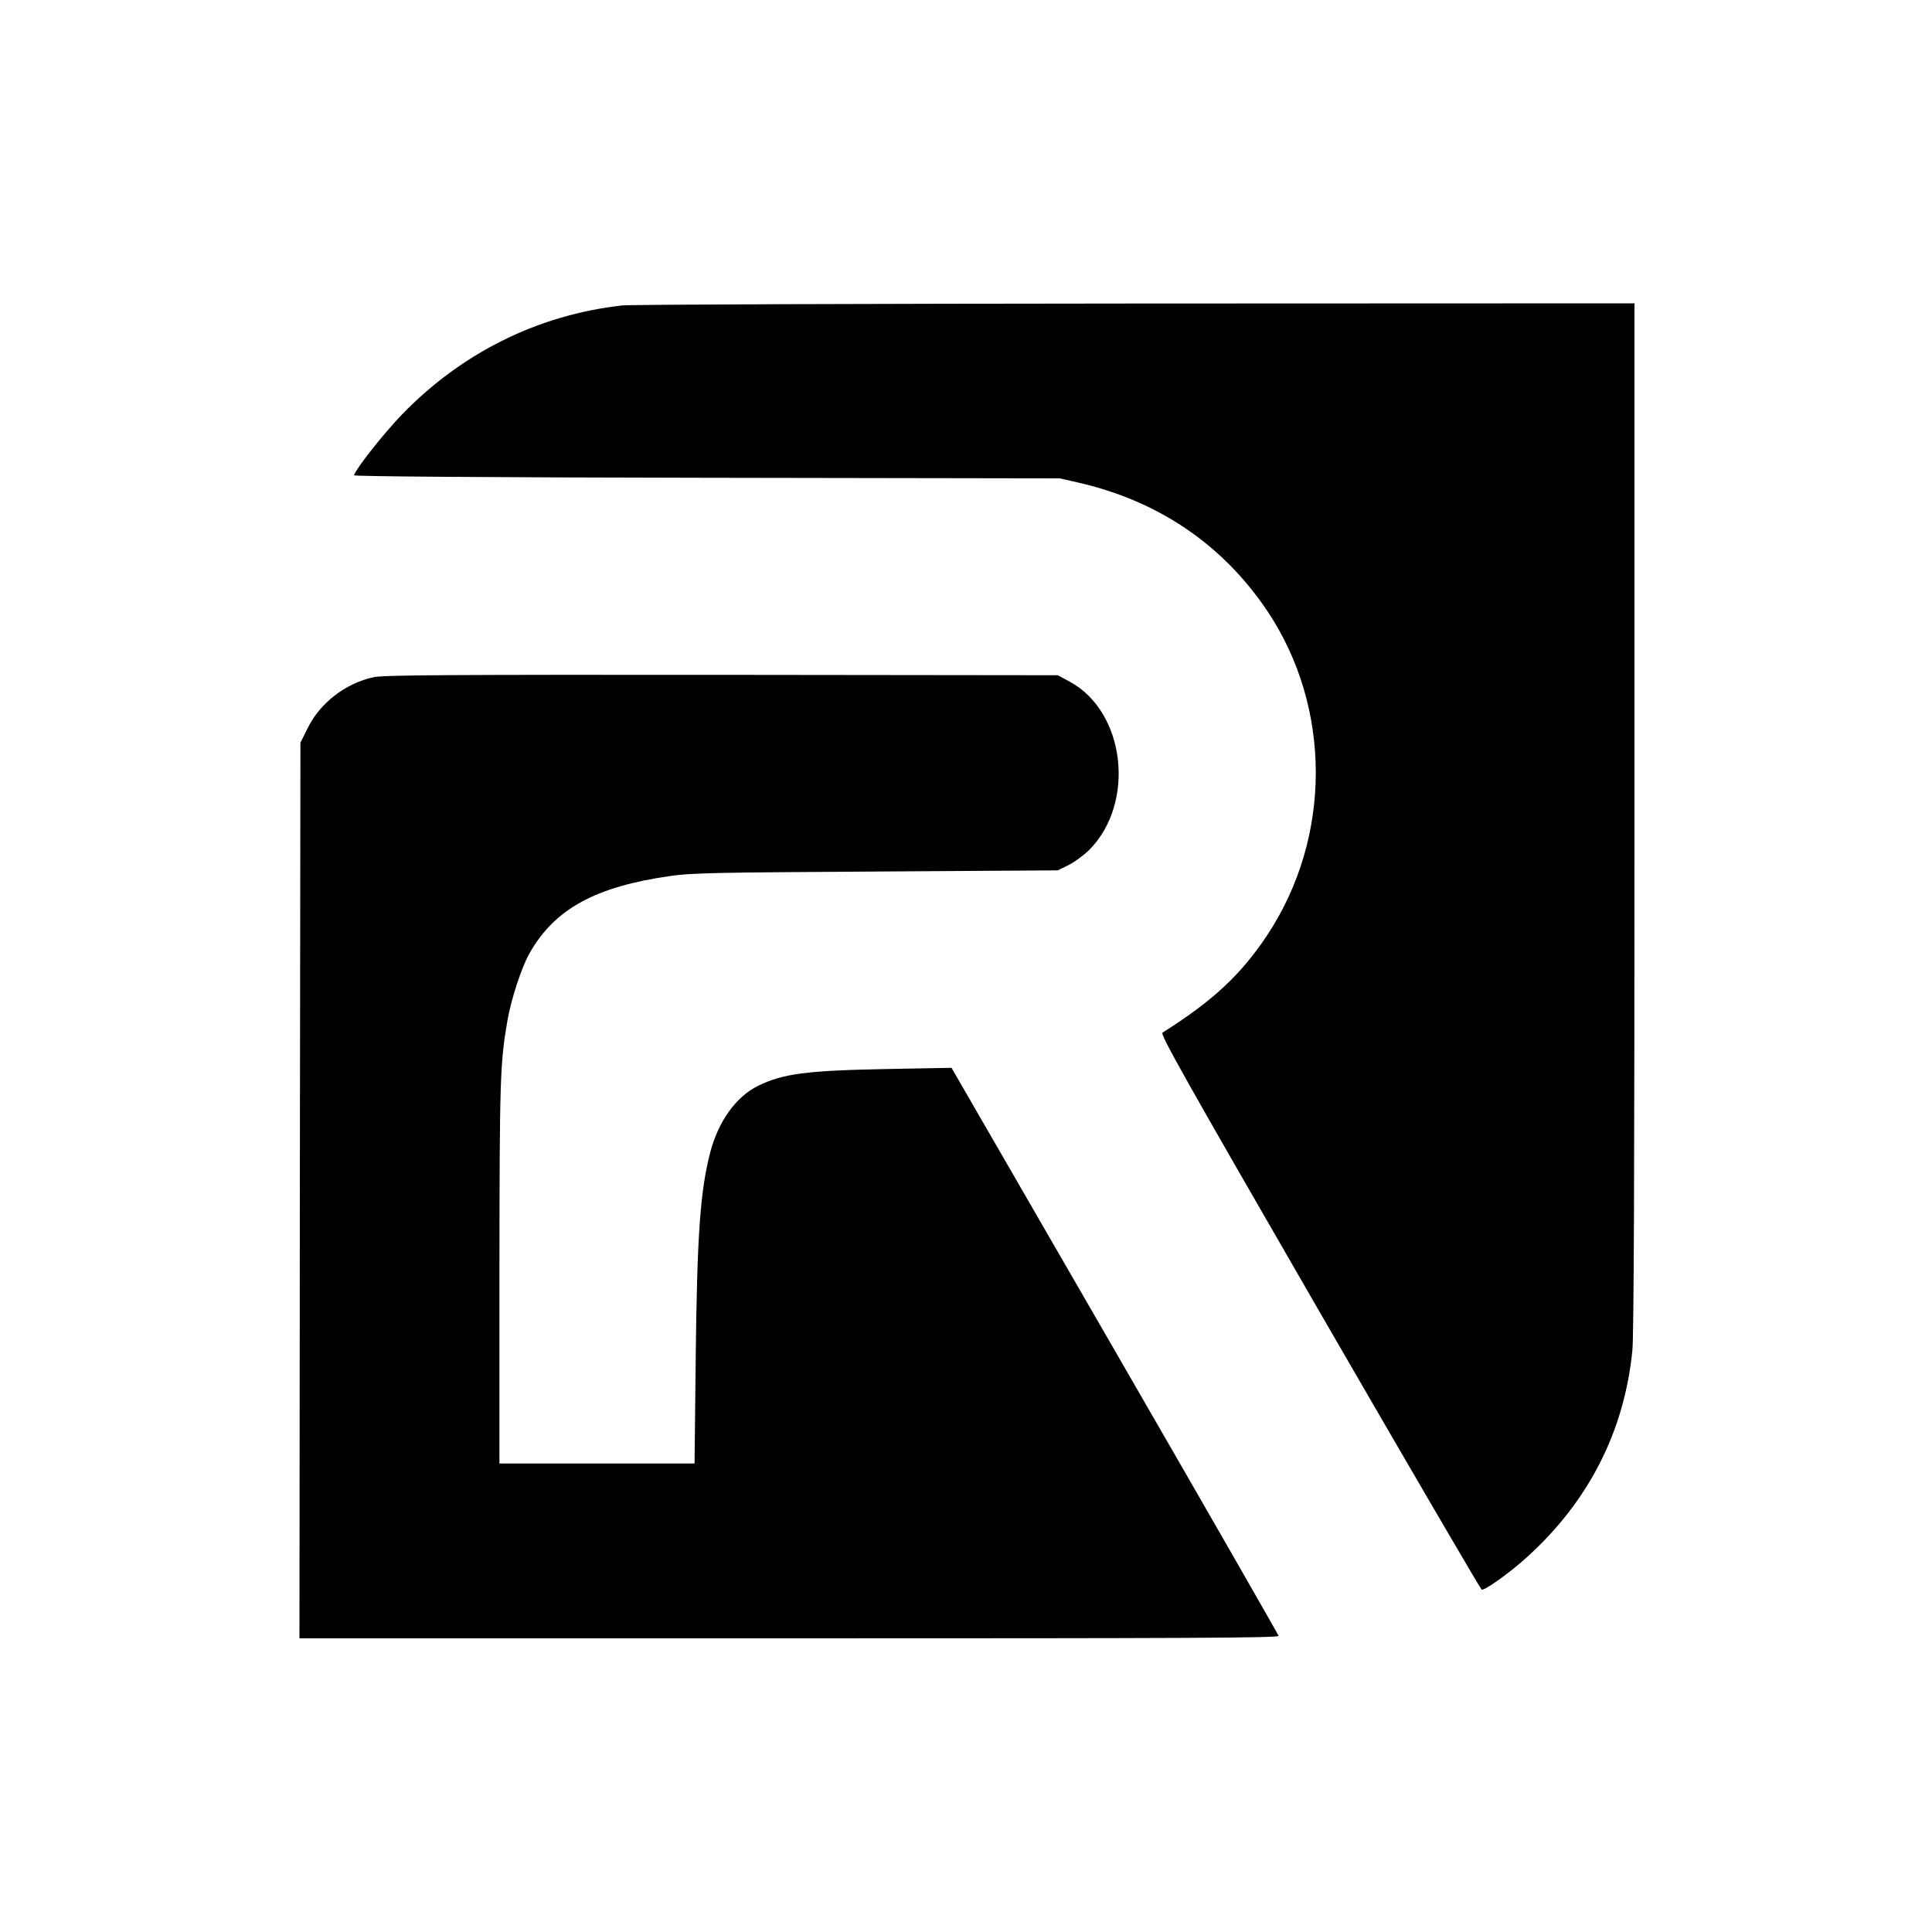 <?xml version="1.0" standalone="no"?>
<!DOCTYPE svg PUBLIC "-//W3C//DTD SVG 20010904//EN"
 "http://www.w3.org/TR/2001/REC-SVG-20010904/DTD/svg10.dtd">
<svg version="1.0" xmlns="http://www.w3.org/2000/svg"
 width="1000pt" height="1000pt" viewBox="0 0 1000 1000"
 preserveAspectRatio="xMidYMid meet">
<g transform="translate(0,1000) scale(0.1,-0.1)"
fill="#000000" stroke="none">
<path d="M3220 8419 c-436 -49 -830 -245 -1140 -565 -95 -99 -235 -276 -248
-314 -2 -6 668 -11 1825 -13 l1828 -3 97 -22 c415 -95 748 -322 978 -665 334
-500 334 -1170 0 -1676 -136 -205 -280 -340 -543 -506 -13 -8 111 -229 813
-1445 456 -789 834 -1436 839 -1438 16 -5 145 87 231 165 321 289 507 652 549
1072 8 69 11 966 11 2762 l0 2659 -2582 -1 c-1421 -1 -2617 -5 -2658 -10z"/>
<path d="M1934 6495 c-145 -31 -278 -134 -341 -263 l-38 -76 -3 -2318 -2
-2318 2536 0 c2086 0 2535 2 2532 13 -2 7 -383 672 -848 1477 l-845 1463 -325
-6 c-428 -8 -546 -24 -676 -87 -114 -56 -206 -184 -248 -345 -52 -202 -68
-429 -75 -1065 l-6 -545 -505 0 -505 0 0 985 c1 1004 3 1084 41 1305 19 111
74 281 116 353 130 228 341 343 728 398 110 16 237 18 1065 23 l940 6 55 27
c31 15 79 51 108 79 241 243 187 714 -100 870 l-63 34 -1740 2 c-1417 1 -1751
-1 -1801 -12z"/>
</g>
</svg>
